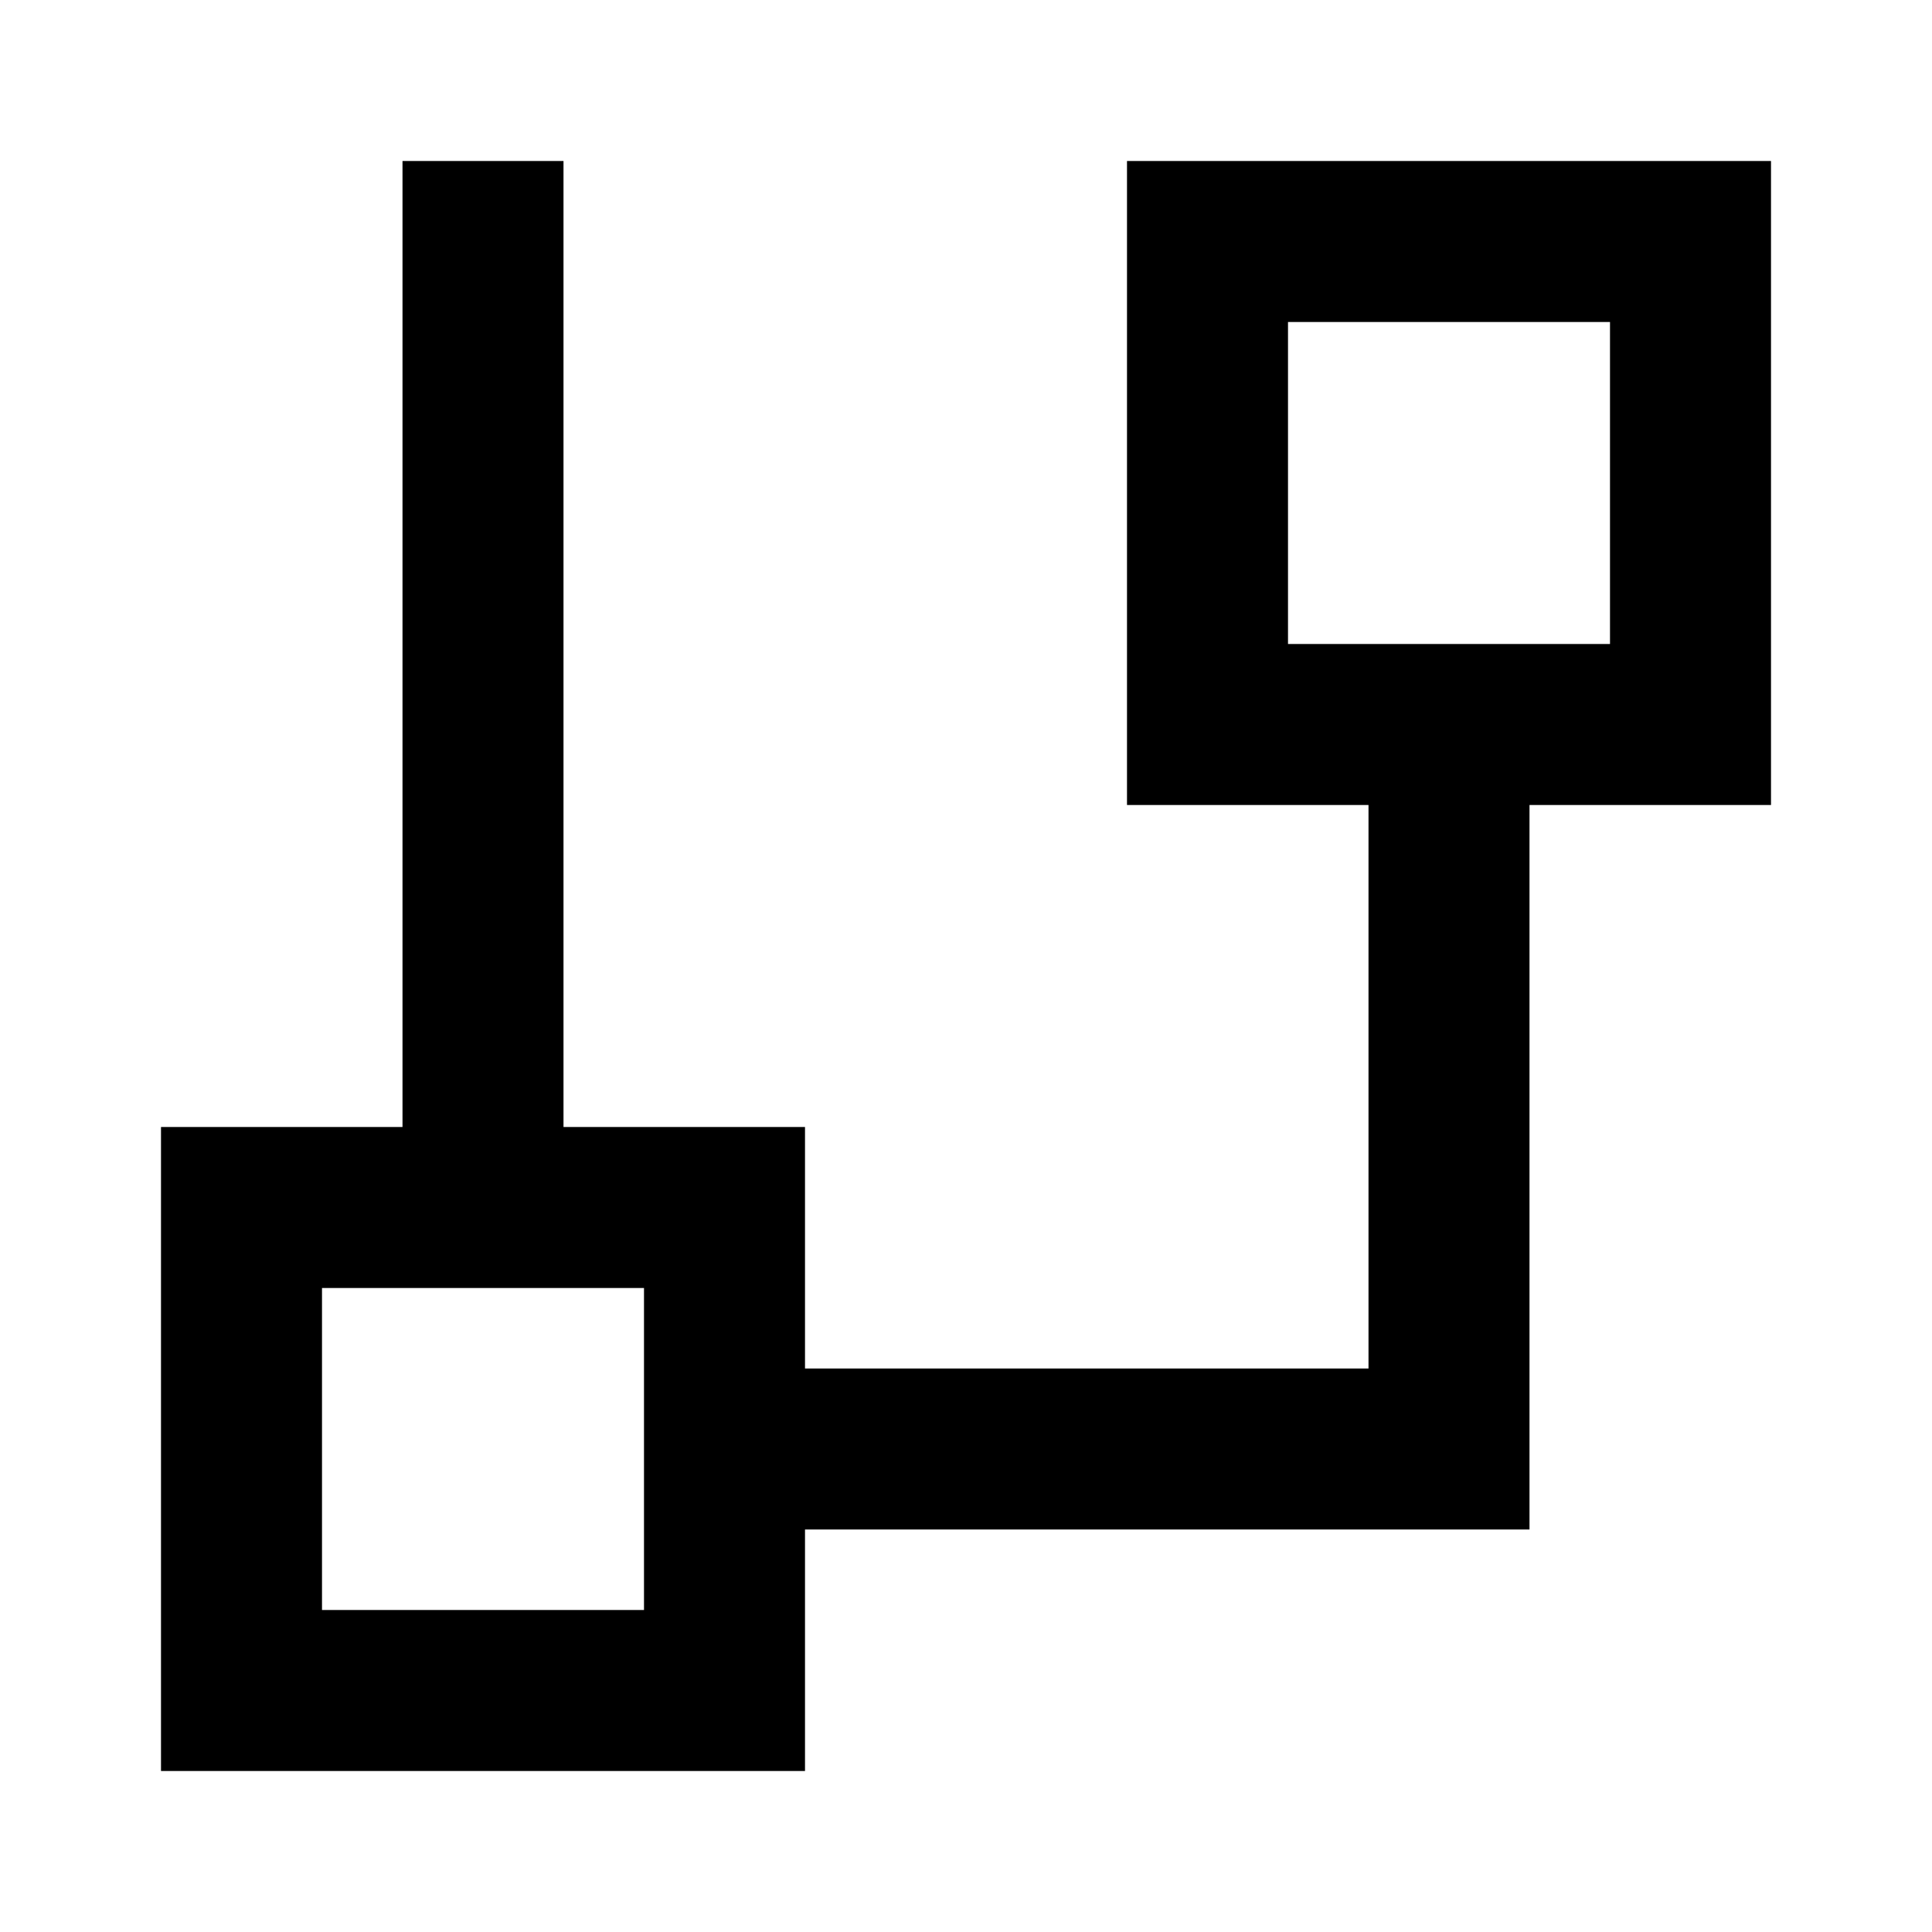 <svg width="24" height="24" viewBox="0 0 24 24" fill="none" xmlns="http://www.w3.org/2000/svg">
<path d="M5 2H7V14H10V17H17V10H14V2H22V10H19V19H10V22H2V14H5V2ZM20 8V4H16V8H20ZM8 19V16H4V20H8V19Z" fill="black"/>
</svg>
